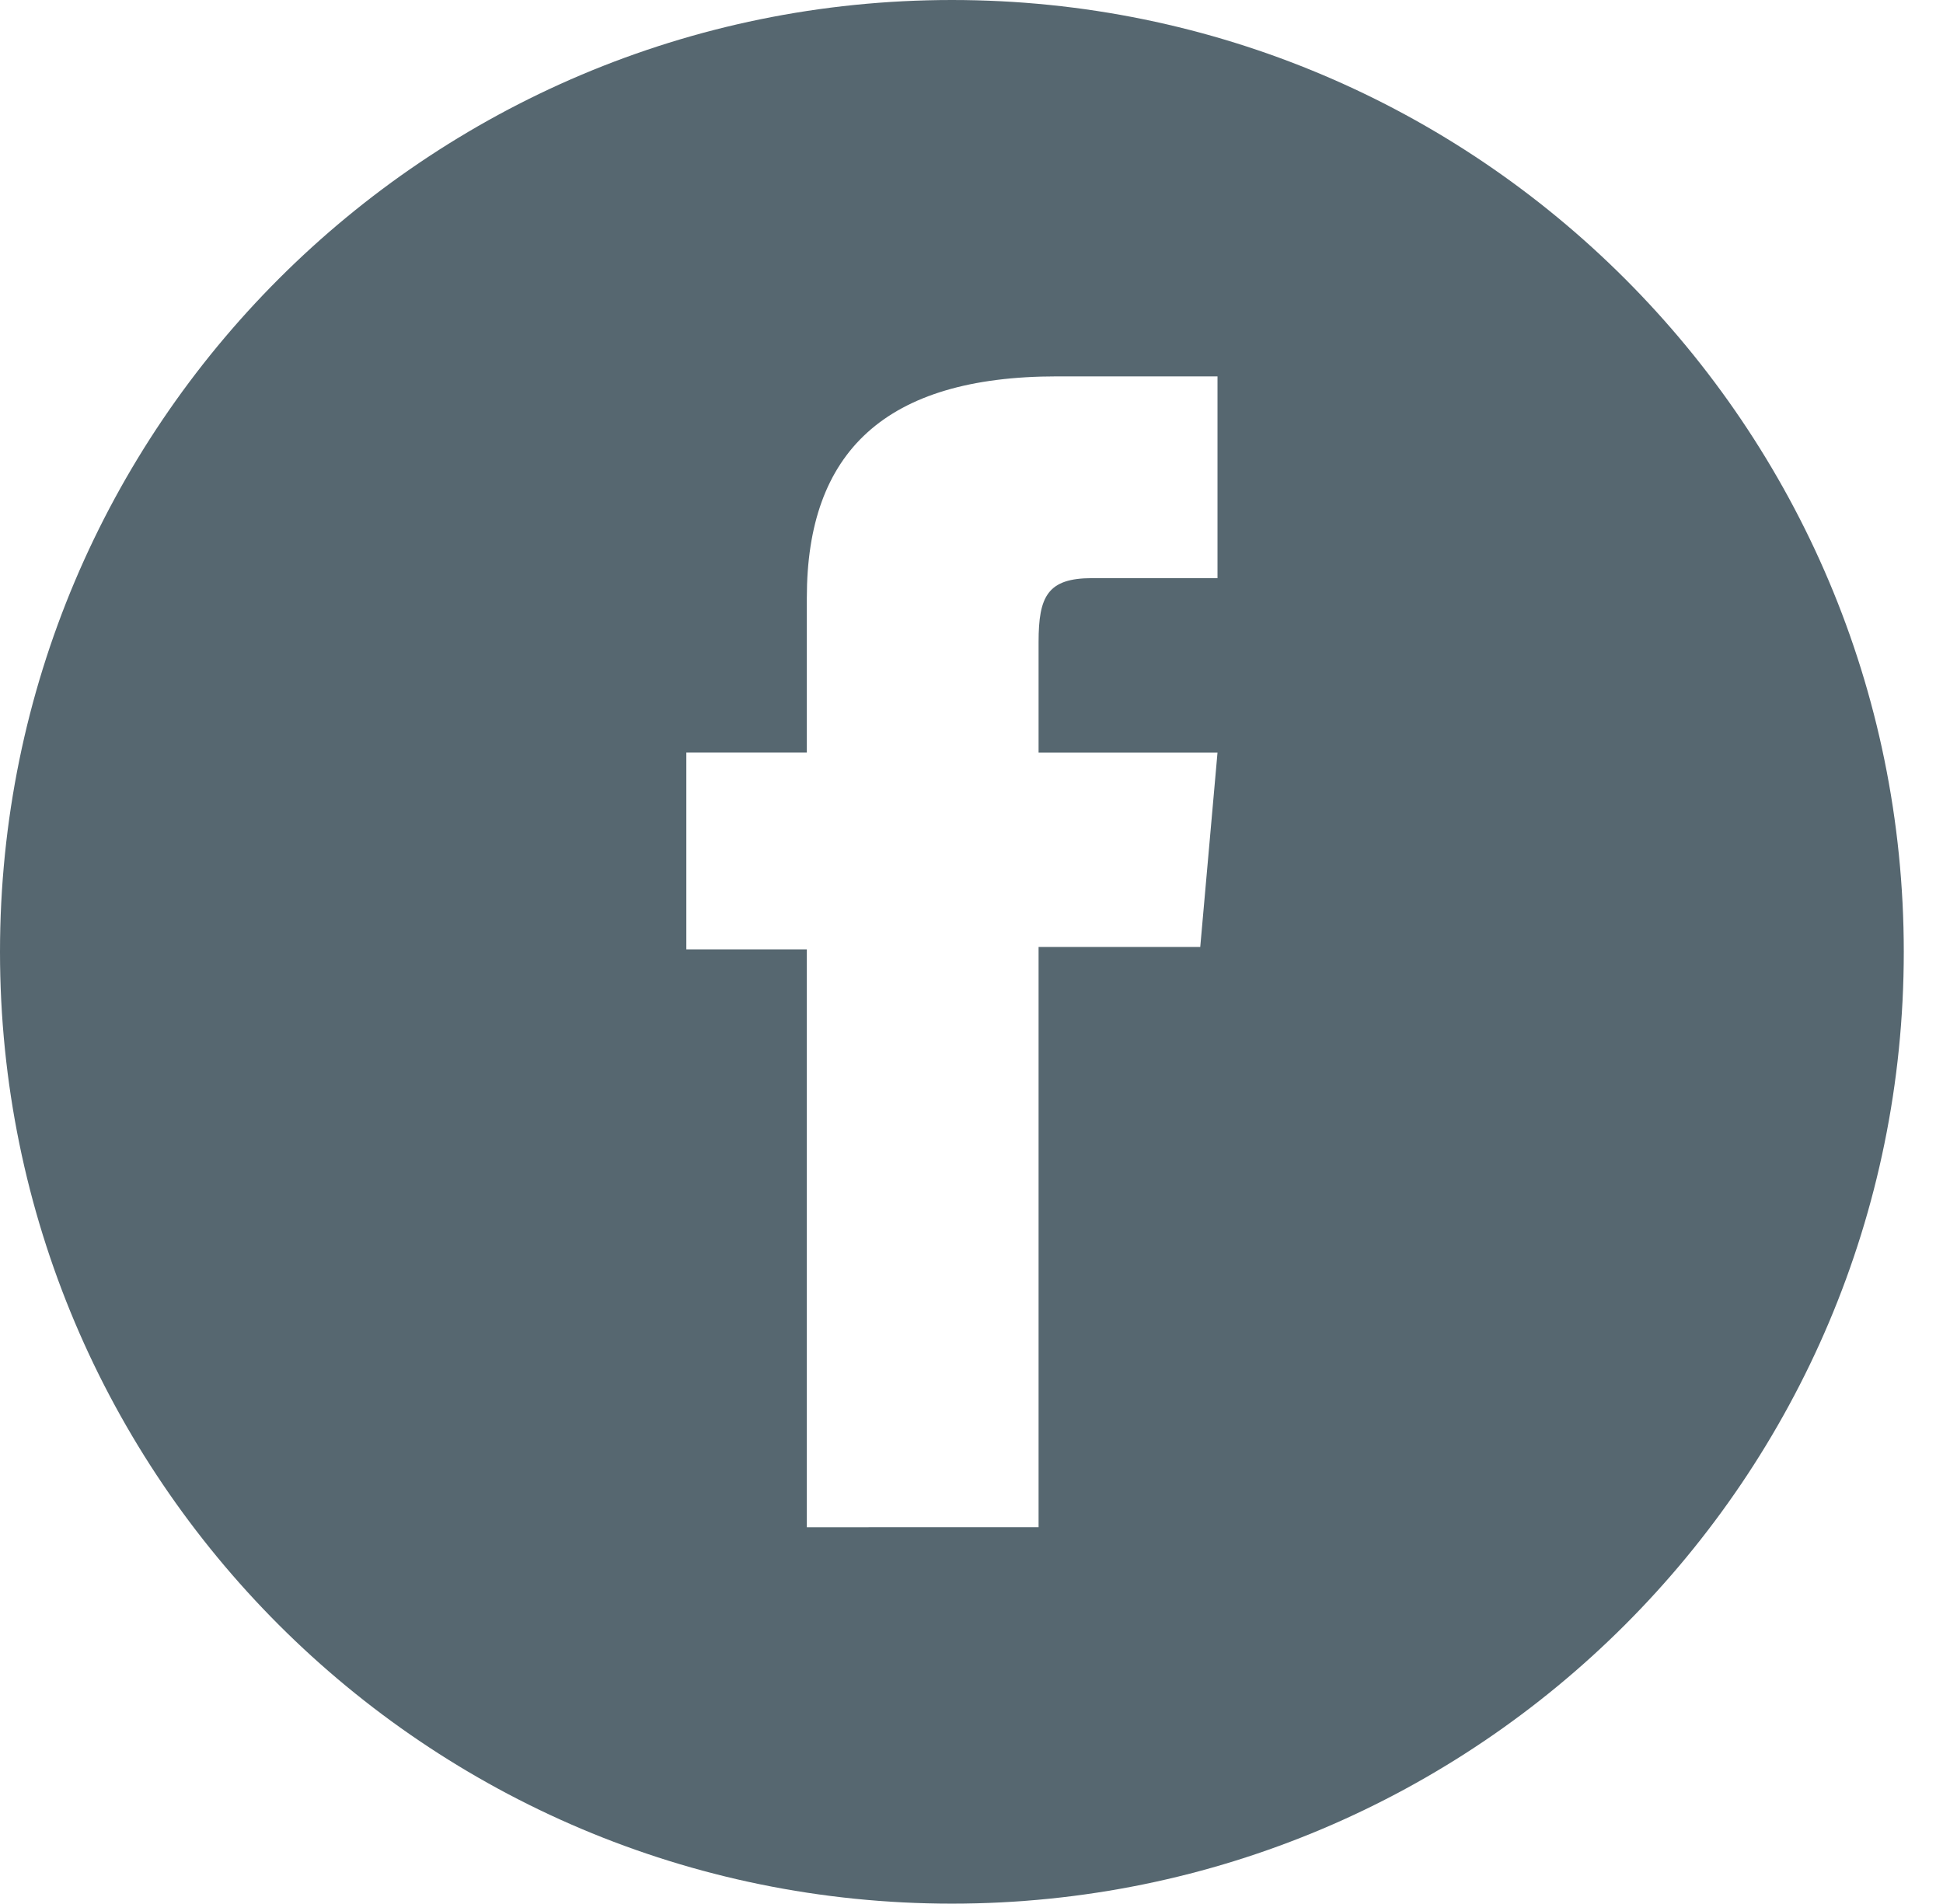 <?xml version="1.0" encoding="utf-8"?>
<!-- Generator: Adobe Illustrator 16.0.4, SVG Export Plug-In . SVG Version: 6.00 Build 0)  -->
<!DOCTYPE svg PUBLIC "-//W3C//DTD SVG 1.1//EN" "http://www.w3.org/Graphics/SVG/1.1/DTD/svg11.dtd">
<svg version="1.1" id="Capa_1" xmlns="http://www.w3.org/2000/svg" xmlns:xlink="http://www.w3.org/1999/xlink" x="0px" y="0px"
	 width="38.844px" height="38.061px" viewBox="0 0 38.844 38.061" enable-background="new 0 0 38.844 38.061" xml:space="preserve">
<path fill="#566770" d="M19.031,0C8.521,0,0,8.52,0,19.03c0,10.511,8.521,19.03,19.03,19.03c10.511,0,19.03-8.521,19.03-19.03
	S29.541,0,19.031,0z M24.34,11.559c0,0-1.795,0-2.507,0c-0.888,0-1.07,0.361-1.07,1.277c0,0.762,0,2.212,0,2.212h3.577l-0.345,3.885
	h-3.232v11.602H16.13V18.981h-2.409v-3.934h2.409c0,0,0-0.565,0-3.097c0-2.905,1.555-4.425,5.002-4.425c0.563,0,3.208,0,3.208,0
	V11.559z"/>
</svg>
